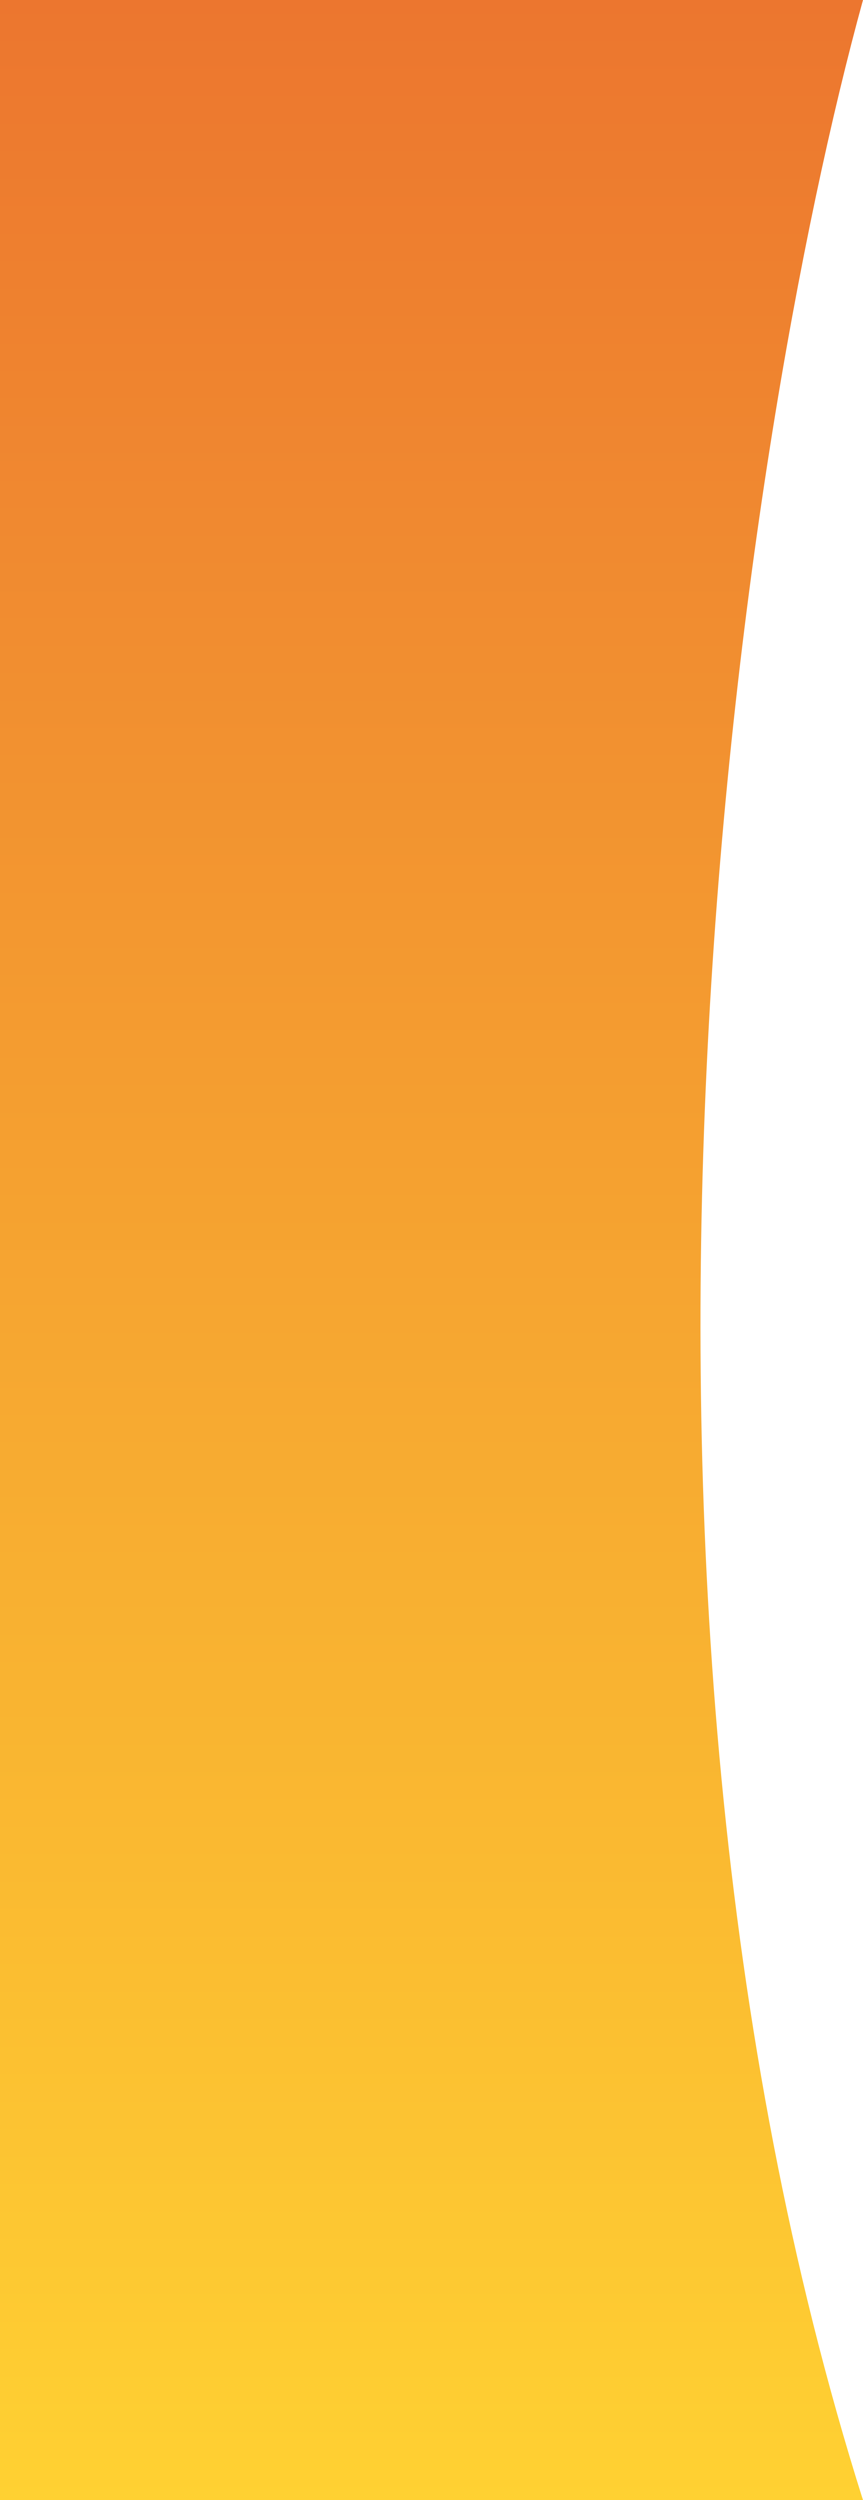 <svg width="160" height="463" viewBox="0 0 160 463" fill="none" xmlns="http://www.w3.org/2000/svg">
<path d="M160 0H0V463H160C105.429 290.646 137.262 82.519 160 0Z" fill="url(#paint0_linear_11_346)"/>
<defs>
<linearGradient id="paint0_linear_11_346" x1="80" y1="0" x2="80" y2="463" gradientUnits="userSpaceOnUse">
<stop stop-color="#EC762F"/>
<stop offset="1" stop-color="#FFD132"/>
</linearGradient>
</defs>
</svg>
